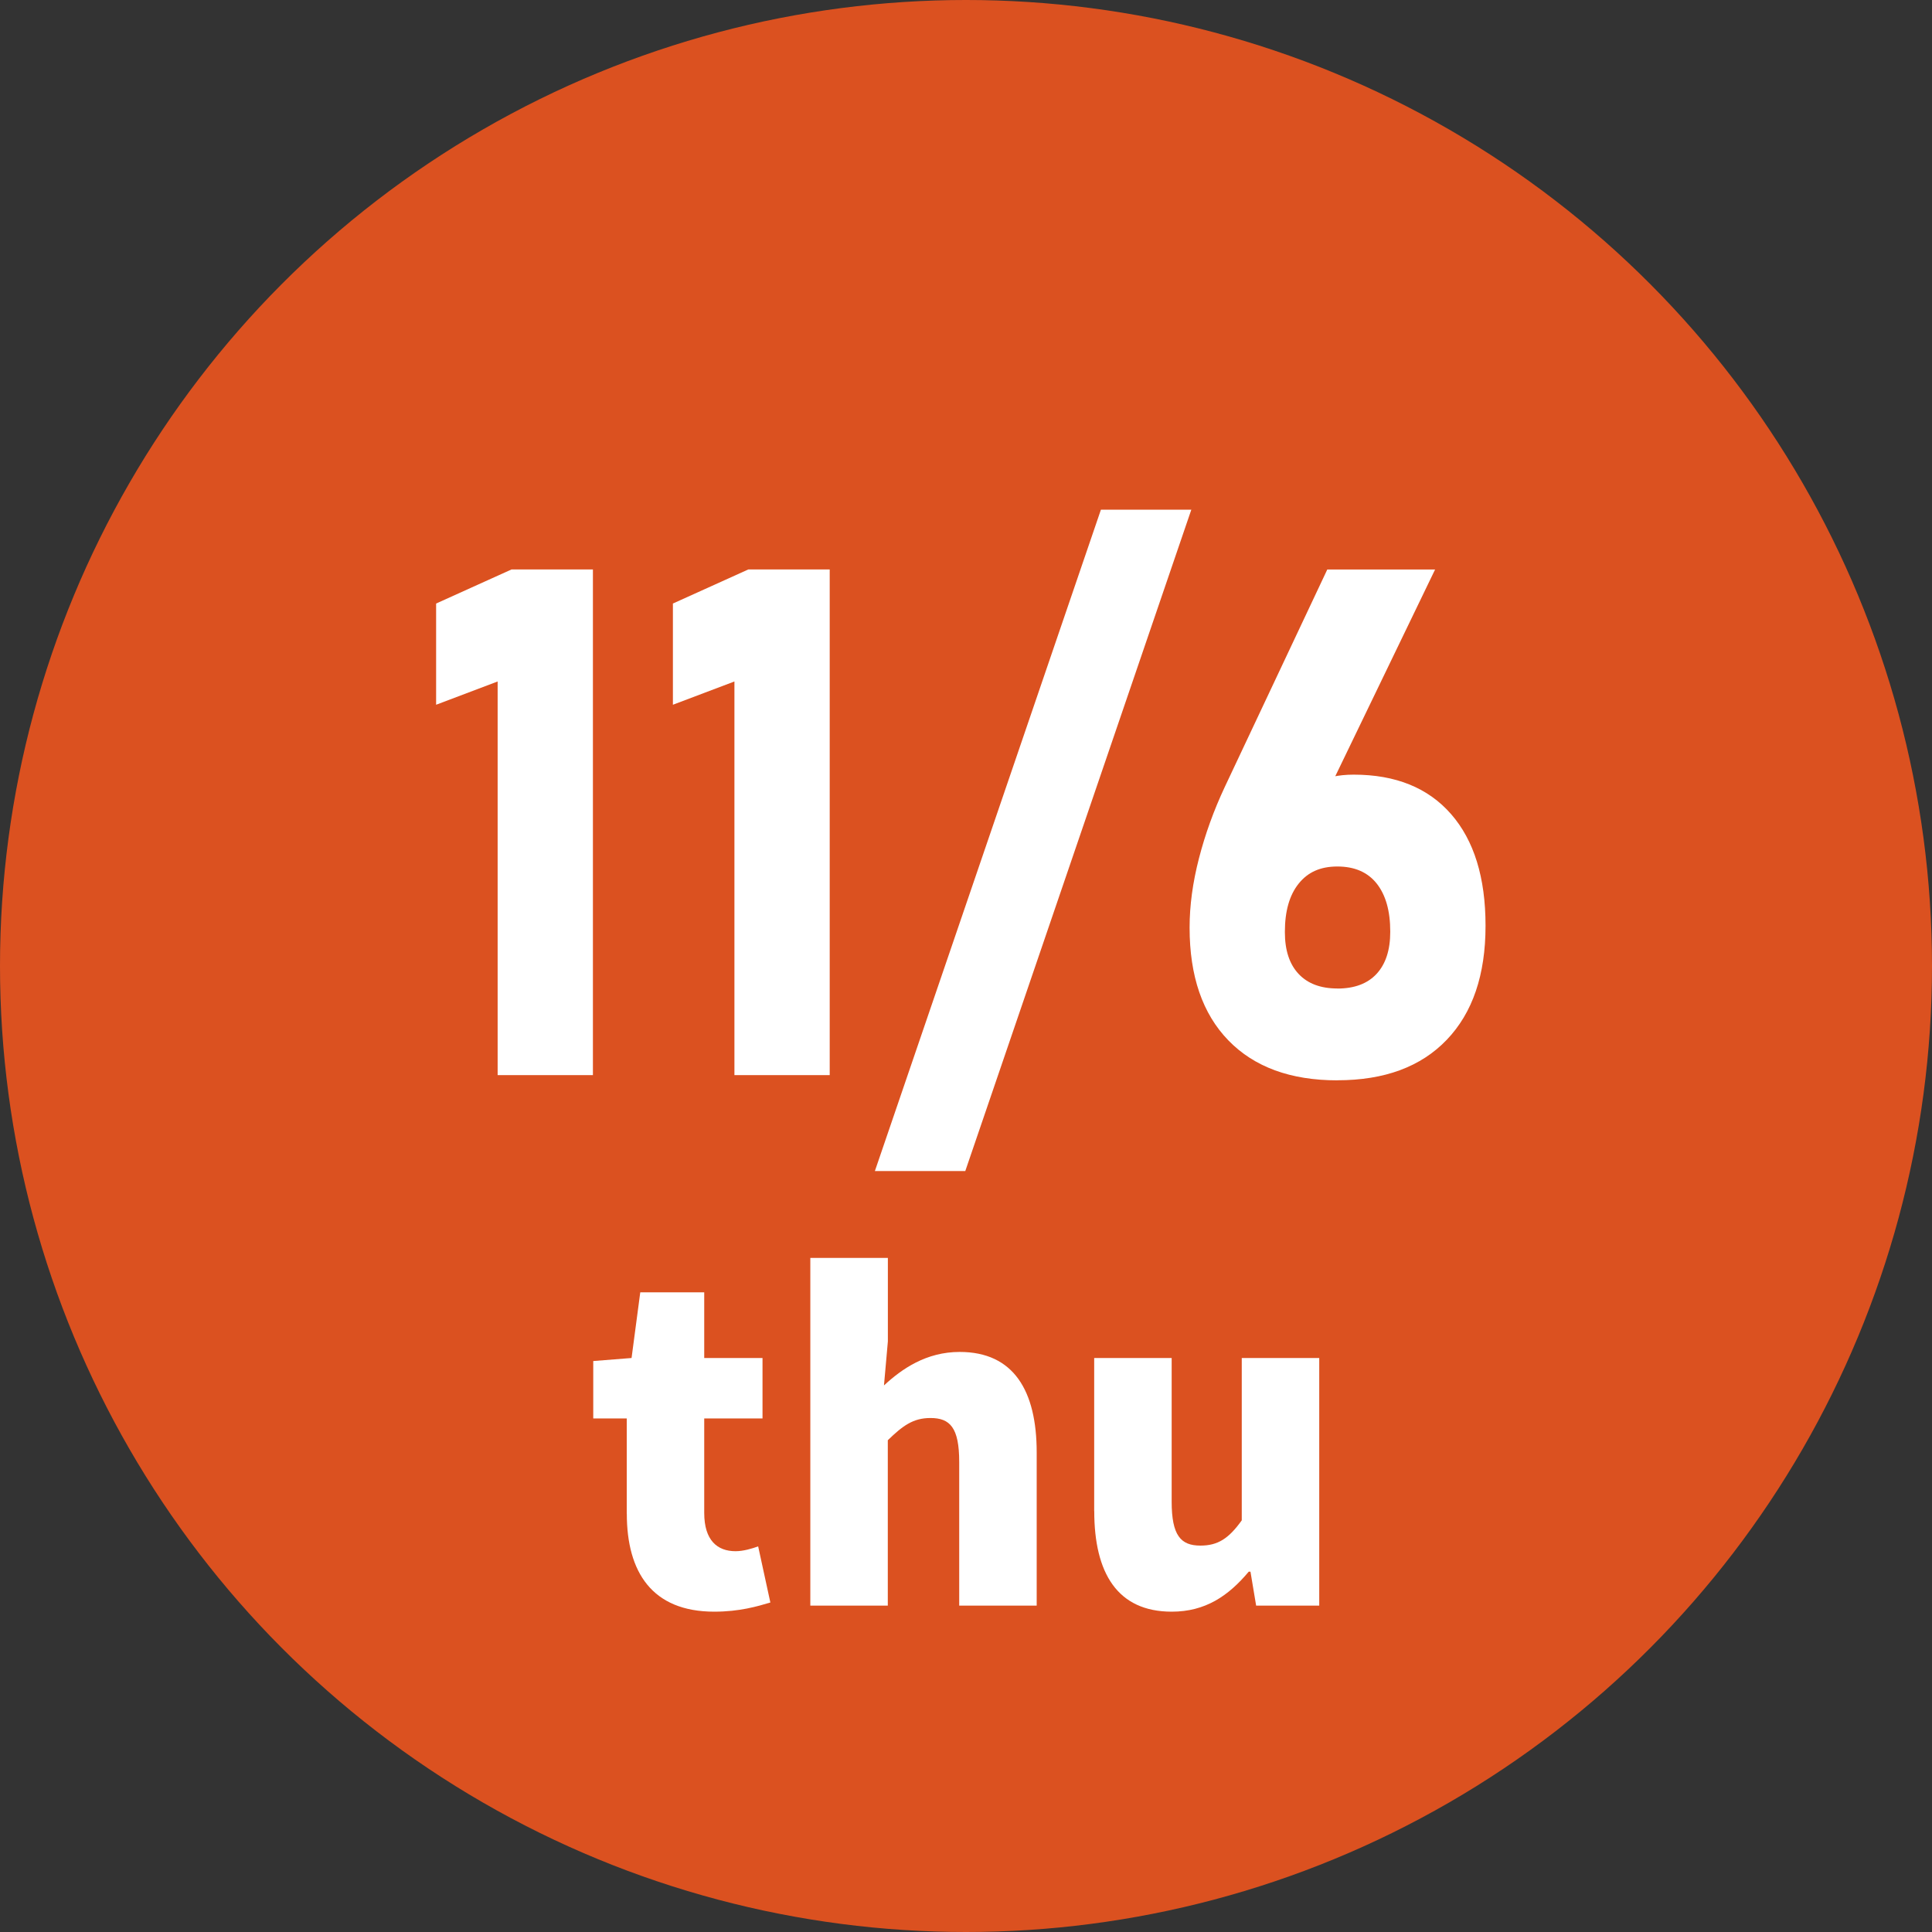 <?xml version="1.0" encoding="UTF-8"?>
<svg id="_レイヤー_1" data-name="レイヤー 1" xmlns="http://www.w3.org/2000/svg" viewBox="0 0 293 293">
  <rect x="0" y="0" width="293" height="293" fill="#333333" stroke="none"/>
  <defs>
    <style>
      .cls-1 {
        fill: #db5120;
      }

      .cls-2 {
        fill: #fff;
      }
    </style>
  </defs>
  <circle class="cls-1" cx="146.5" cy="146.5" r="146.5"/>
  <g>
    <path class="cls-2" d="M89.92,86.37v76.68h-14.45v-59.7l-9.33,3.53v-15.35l11.44-5.17h12.34Z"/>
    <path class="cls-2" d="M125.83,86.37v76.68h-14.45v-59.7l-9.33,3.53v-15.35l11.44-5.17h12.34Z"/>
    <path class="cls-2" d="M180.67,77.3l-34.28,100.3h-13.71l34.28-100.3h13.71Z"/>
    <path class="cls-2" d="M202.82,163.84c-7.1,0-12.61-2.02-16.53-6.06-3.92-4.04-5.88-9.74-5.88-17.09v-.05c0-3.3.47-6.79,1.42-10.47s2.25-7.27,3.9-10.79l15.56-33.01h16.35l-18.46,38.23-3.64-1.9c1.83-3.48,5.08-5.22,9.76-5.22,6.36,0,11.29,2,14.77,5.99s5.22,9.62,5.22,16.9v.05c0,7.42-1.96,13.18-5.88,17.27-3.92,4.1-9.45,6.14-16.58,6.14ZM202.82,149.92c2.6,0,4.59-.75,5.96-2.24s2.06-3.61,2.06-6.36v-.05c0-3.13-.69-5.55-2.06-7.28-1.37-1.72-3.36-2.58-5.96-2.58s-4.49.87-5.88,2.61c-1.39,1.74-2.08,4.17-2.08,7.3v.05c0,2.74.69,4.85,2.08,6.33,1.39,1.48,3.35,2.21,5.88,2.21Z"/>
  </g>
  <g>
    <path class="cls-2" d="M95.05,229.57v-14.45h-5.08v-8.71l5.81-.46,1.32-9.96h9.7v9.96h8.84v9.17h-8.84v14.32c0,4.16,1.98,5.81,4.75,5.81,1.19,0,2.51-.4,3.43-.73l1.85,8.51c-1.98.59-4.69,1.39-8.51,1.39-9.44,0-13.26-6.01-13.26-14.85Z"/>
    <path class="cls-2" d="M122.9,190.77h11.75v12.67l-.59,6.67c2.71-2.51,6.4-5.08,11.48-5.08,8.18,0,11.68,5.87,11.68,15.24v23.23h-11.75v-21.78c0-5.21-1.39-6.67-4.36-6.67-2.64,0-4.22,1.19-6.47,3.37v25.08h-11.75v-52.73Z"/>
    <path class="cls-2" d="M165.94,229.18v-23.23h11.75v21.78c0,5.15,1.39,6.67,4.36,6.67,2.64,0,4.29-1.06,6.27-3.83v-24.62h11.75v37.55h-9.57l-.86-5.15h-.26c-3.1,3.7-6.6,6.07-11.68,6.07-8.25,0-11.75-5.87-11.75-15.24Z"/>
  </g>
</svg>